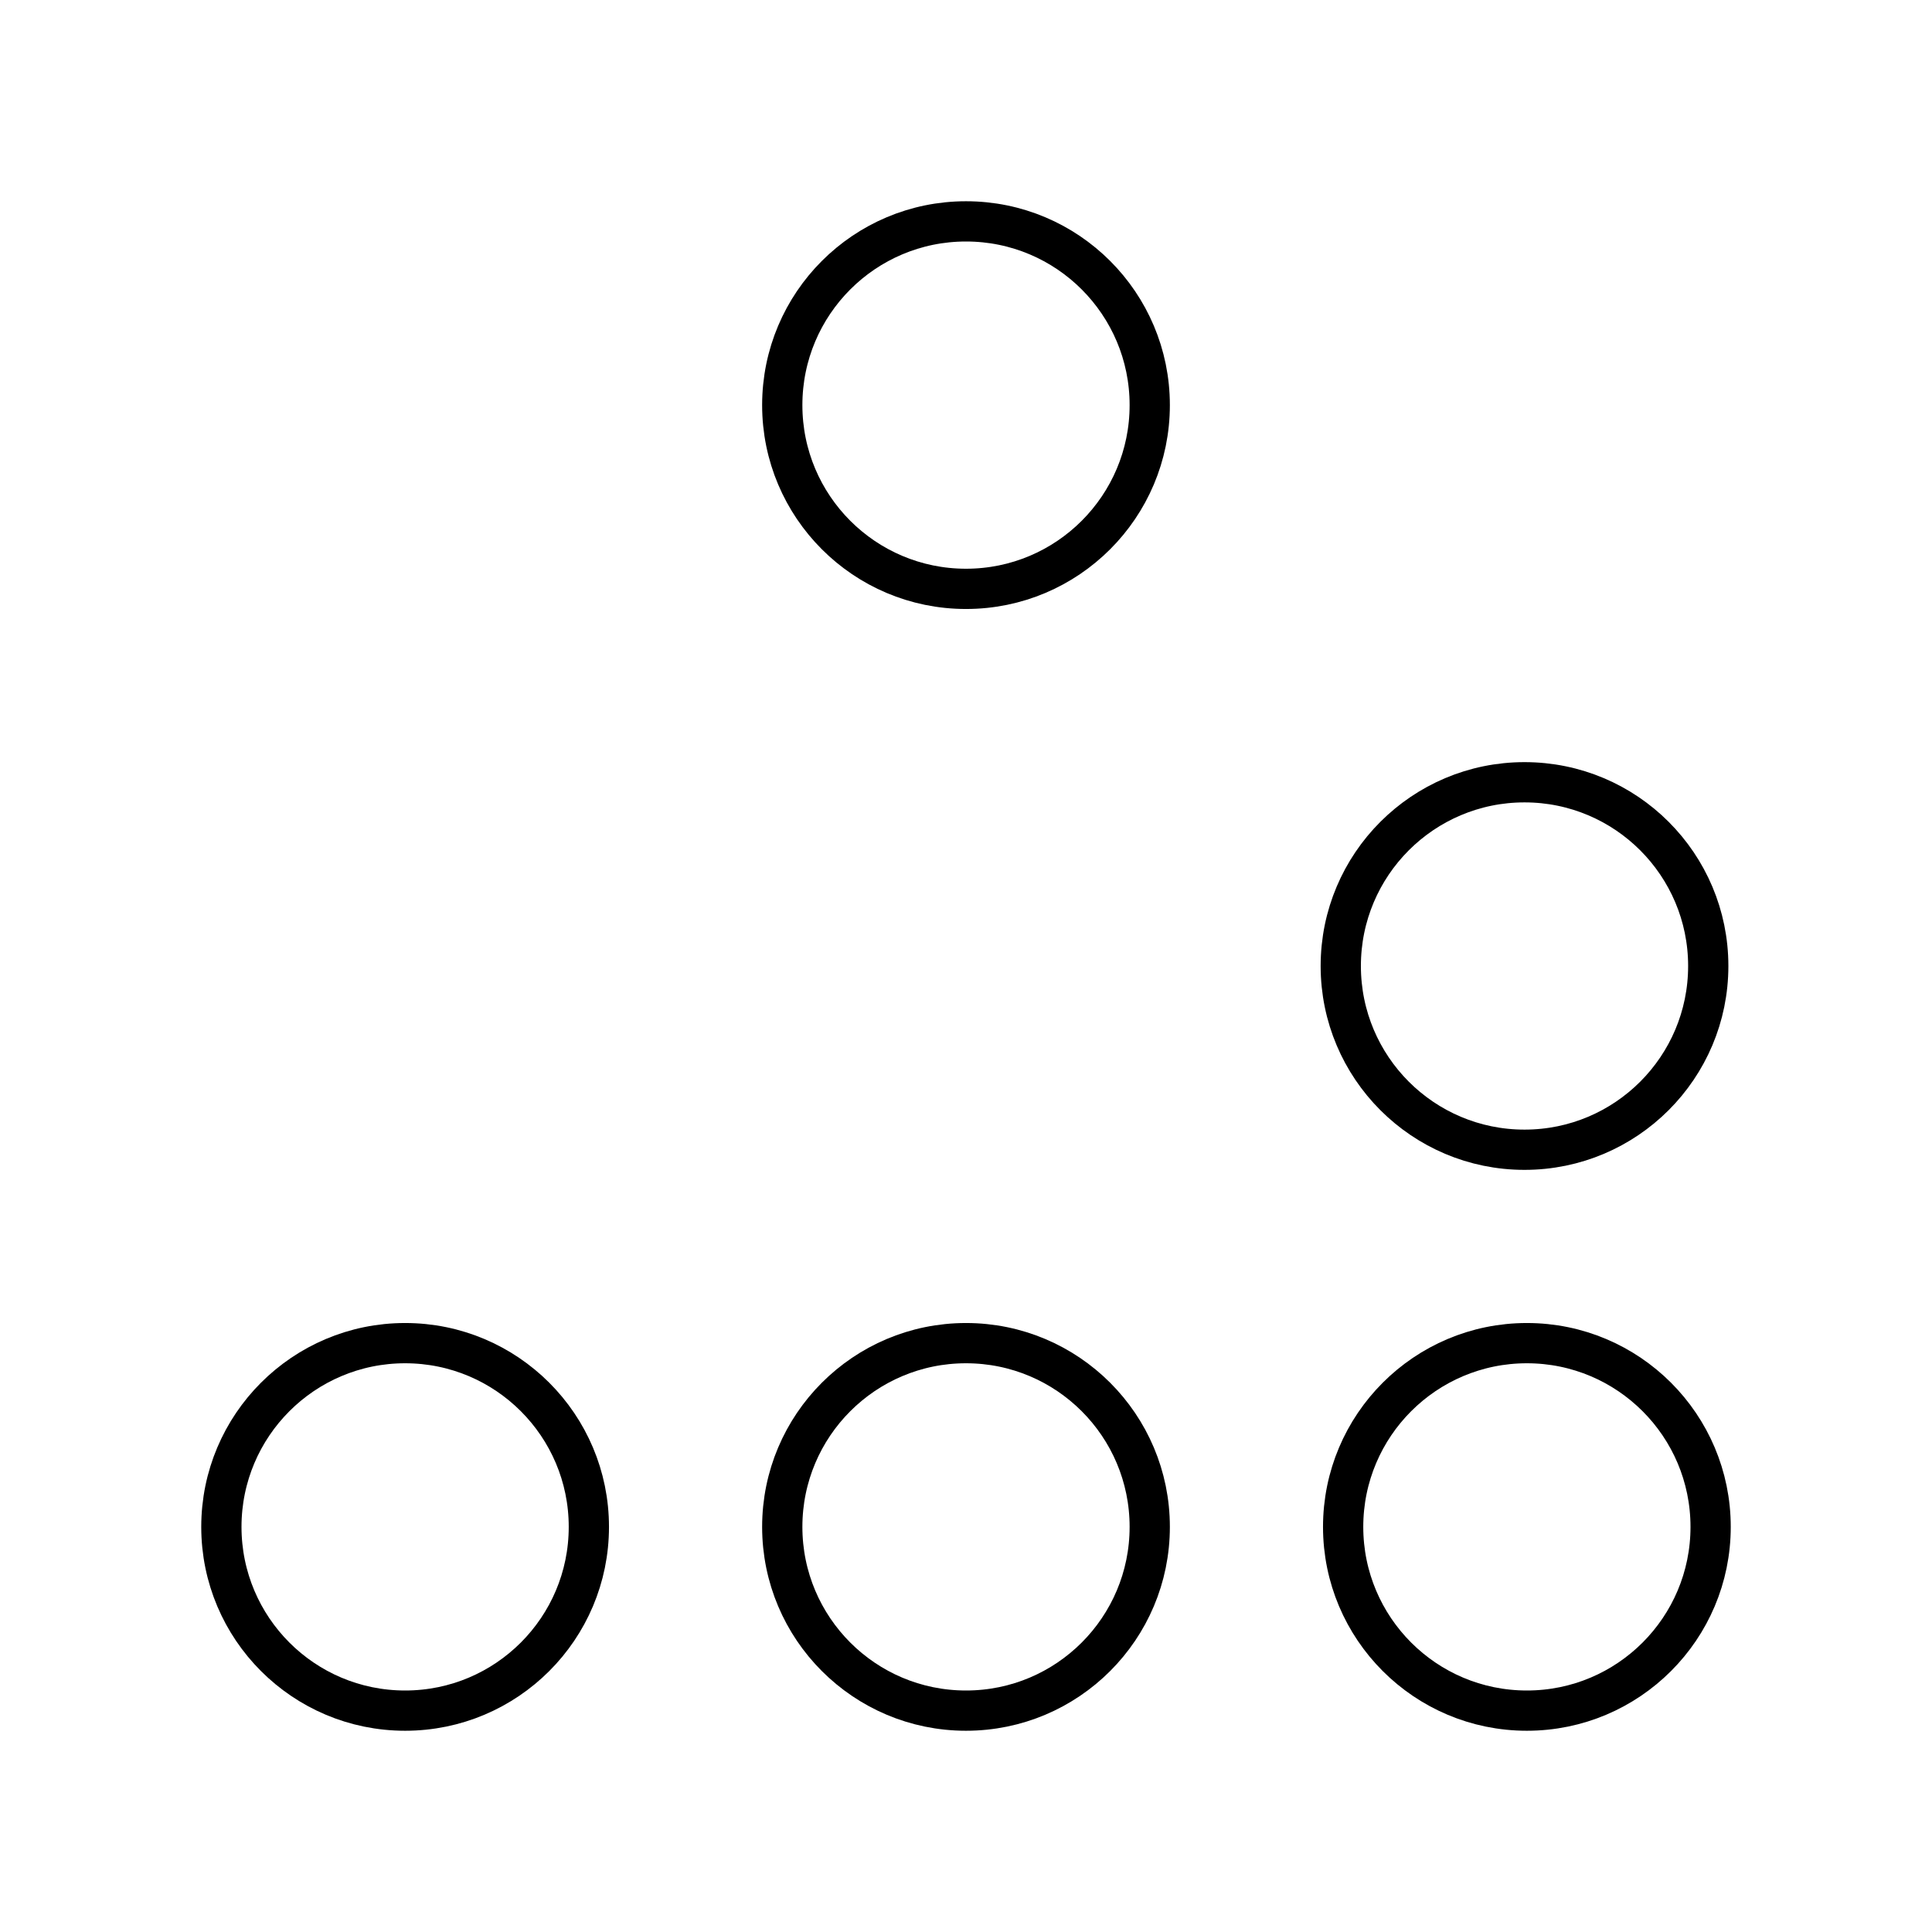 <?xml version="1.0" encoding="utf-8"?>
<!-- Generator: www.svgicons.com -->
<svg xmlns="http://www.w3.org/2000/svg" width="800" height="800" viewBox="0 0 48 48">
<circle cx="24" cy="10.065" r="4.565" fill="none" stroke="currentColor" stroke-linecap="round" stroke-linejoin="round"/><circle cx="37.876" cy="24" r="4.565" fill="none" stroke="currentColor" stroke-linecap="round" stroke-linejoin="round"/><circle cx="37.935" cy="37.935" r="4.565" fill="none" stroke="currentColor" stroke-linecap="round" stroke-linejoin="round"/><circle cx="24" cy="37.935" r="4.565" fill="none" stroke="currentColor" stroke-linecap="round" stroke-linejoin="round"/><circle cx="10.065" cy="37.935" r="4.565" fill="none" stroke="currentColor" stroke-linecap="round" stroke-linejoin="round"/>
</svg>
